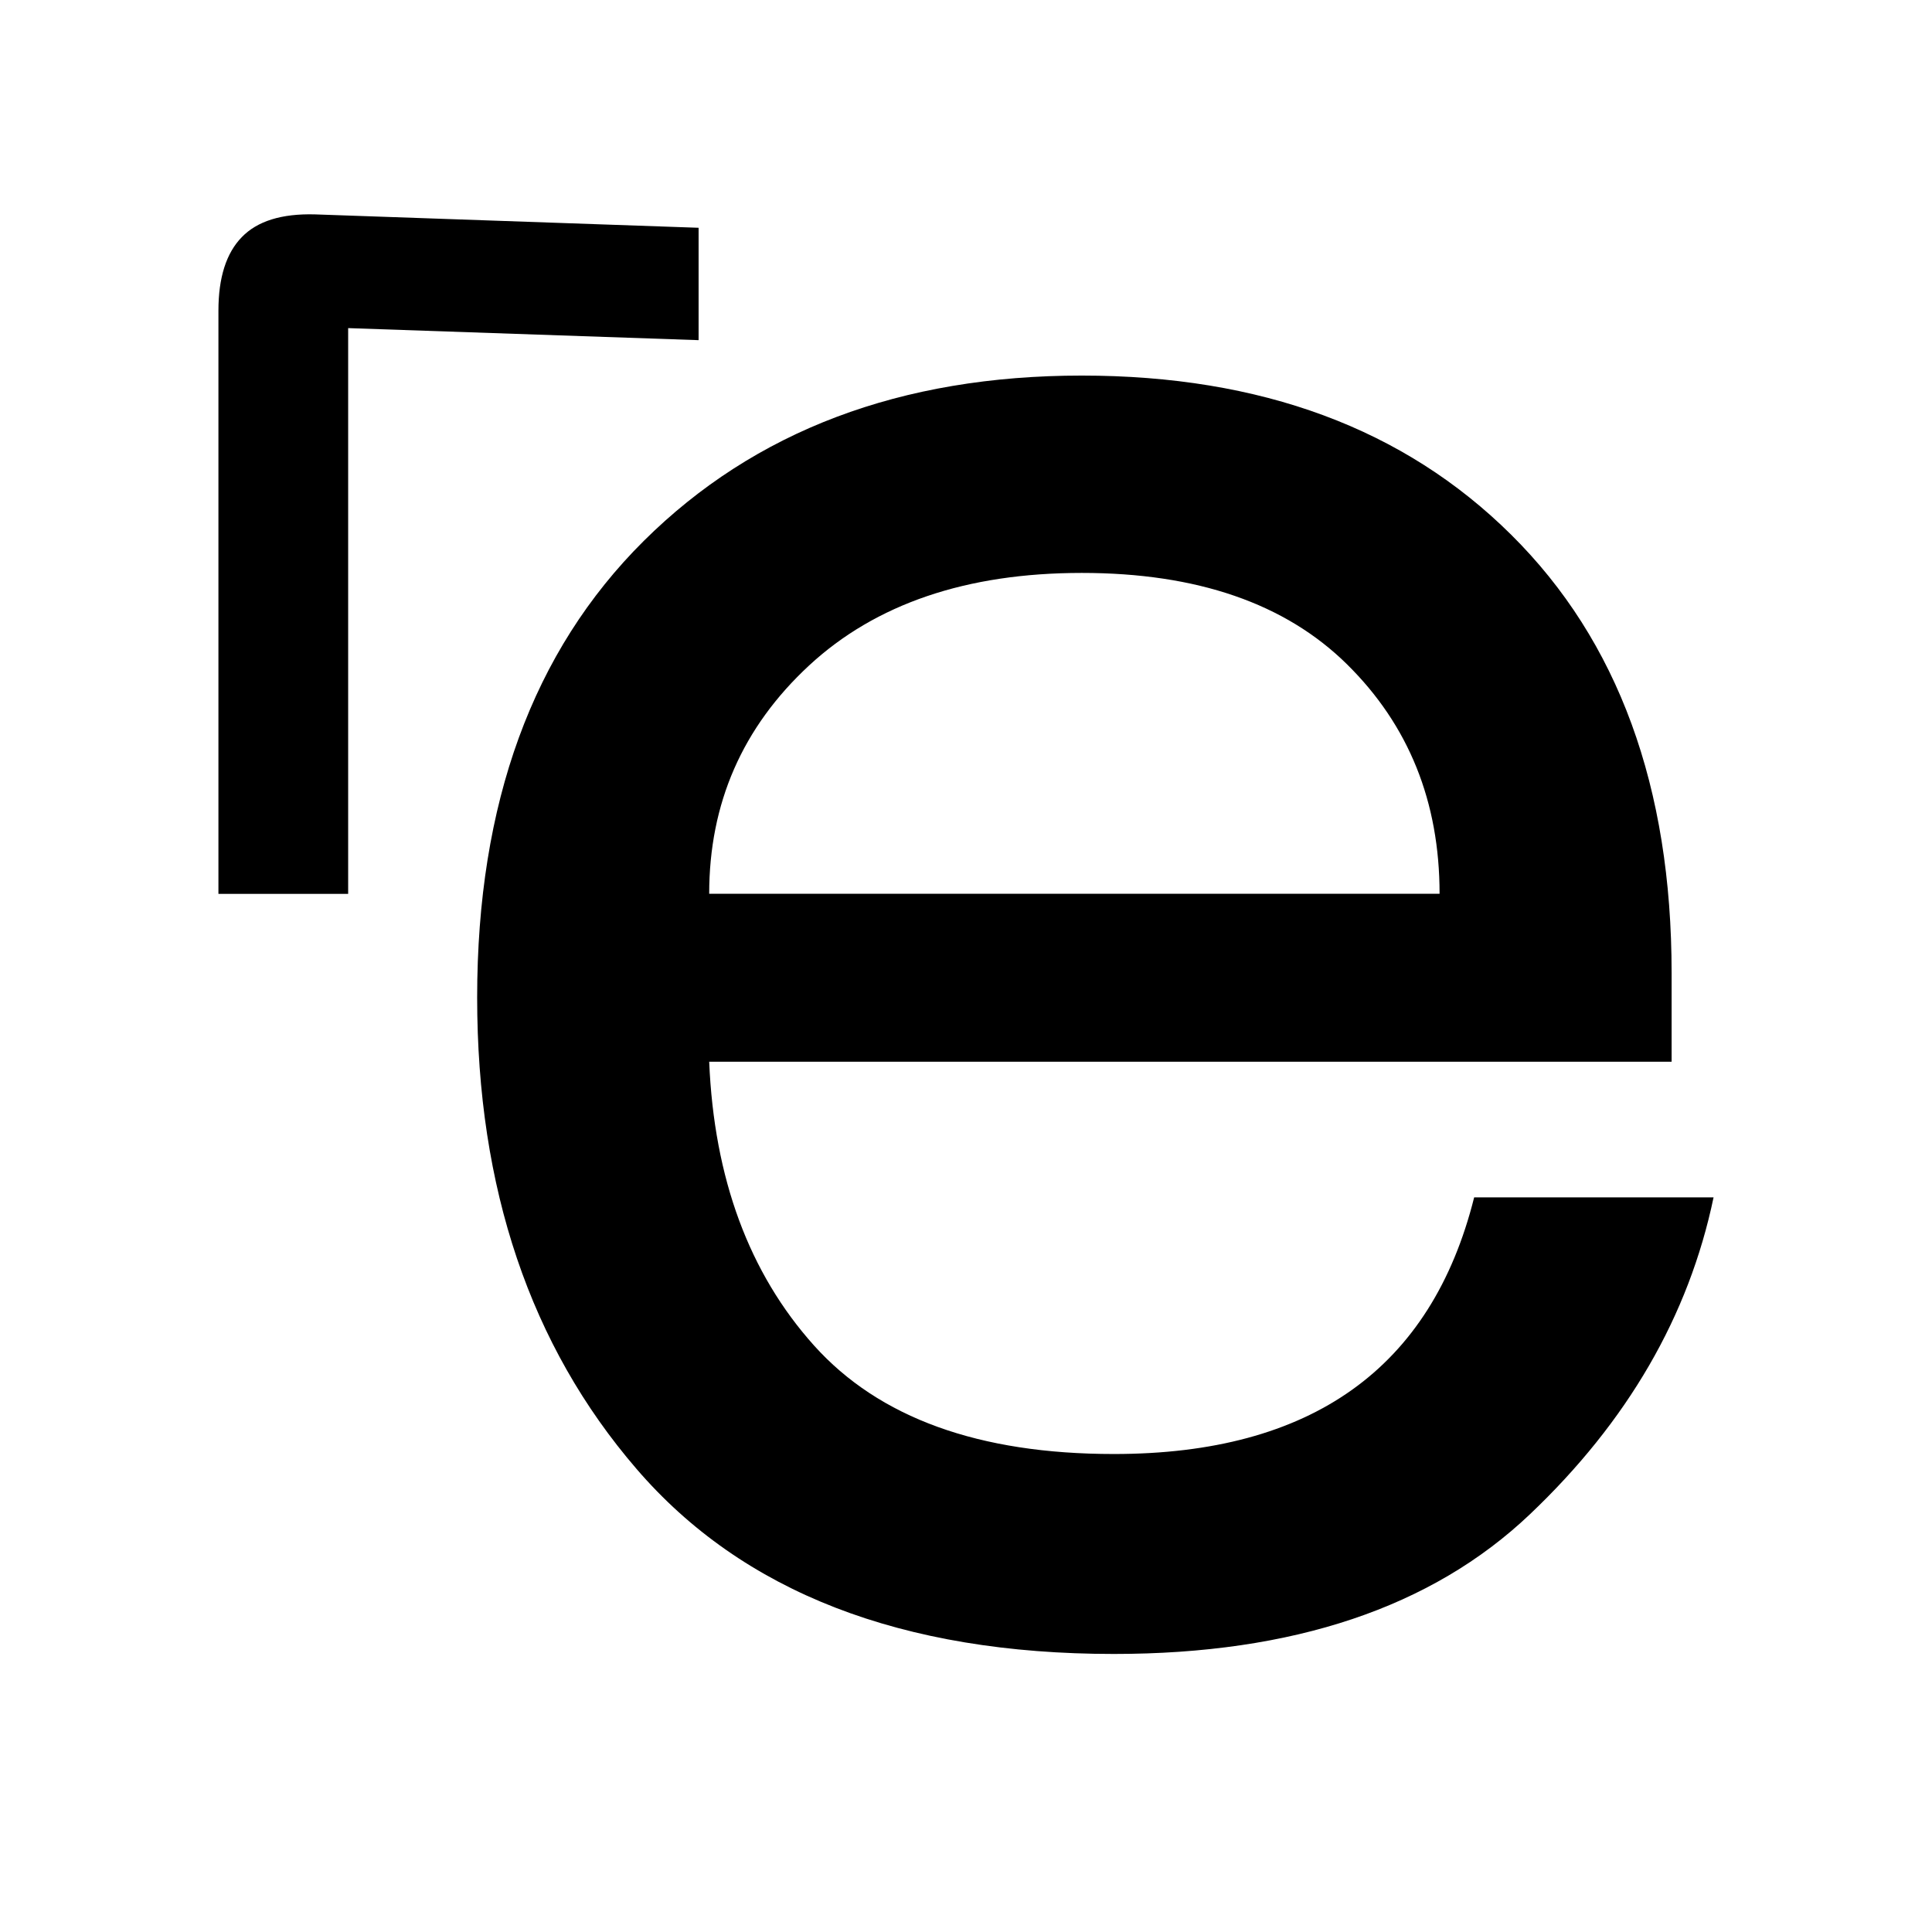 <svg xmlns="http://www.w3.org/2000/svg" xmlns:xlink="http://www.w3.org/1999/xlink" id="Calque_1" x="0px" y="0px" viewBox="0 0 186.01 186.01" style="enable-background:new 0 0 186.01 186.01;" xml:space="preserve">
<style type="text/css">
	.st0{fill:#FFFFFF;}
</style>
<g>
	<path d="M45.94,96.04c0-18.7,5.35-33.34,16.04-43.96c10.69-10.61,24.75-15.92,42.17-15.92c17.27,0,31.05,5.11,41.35,15.33   c10.3,10.21,15.44,24.28,15.44,42.17v8.56H68.28c0.47,11.24,3.84,20.35,10.09,27.32c6.26,6.97,15.87,10.45,28.87,10.45   c19.01,0,30.57-8.24,34.69-24.71h23.05c-2.38,11.41-8.28,21.59-17.7,30.53c-9.43,8.95-22.77,13.43-40.03,13.43   c-20.44,0-35.76-5.95-45.97-17.82C51.05,129.54,45.94,114.41,45.94,96.04z M68.28,86.05h70.32c0-8.87-2.97-16.23-8.91-22.09   c-5.94-5.86-14.45-8.8-25.54-8.8s-19.84,2.98-26.25,8.91C71.48,70.02,68.28,77.34,68.28,86.05z"></path>
	<path d="M21.03,86.05V29.91c0-3.18,0.75-5.54,2.25-7.08c1.5-1.55,3.84-2.27,7.02-2.19l36.96,1.29v10.82l-33.74-1.16v54.47H21.03z"></path>
</g>
</svg>
